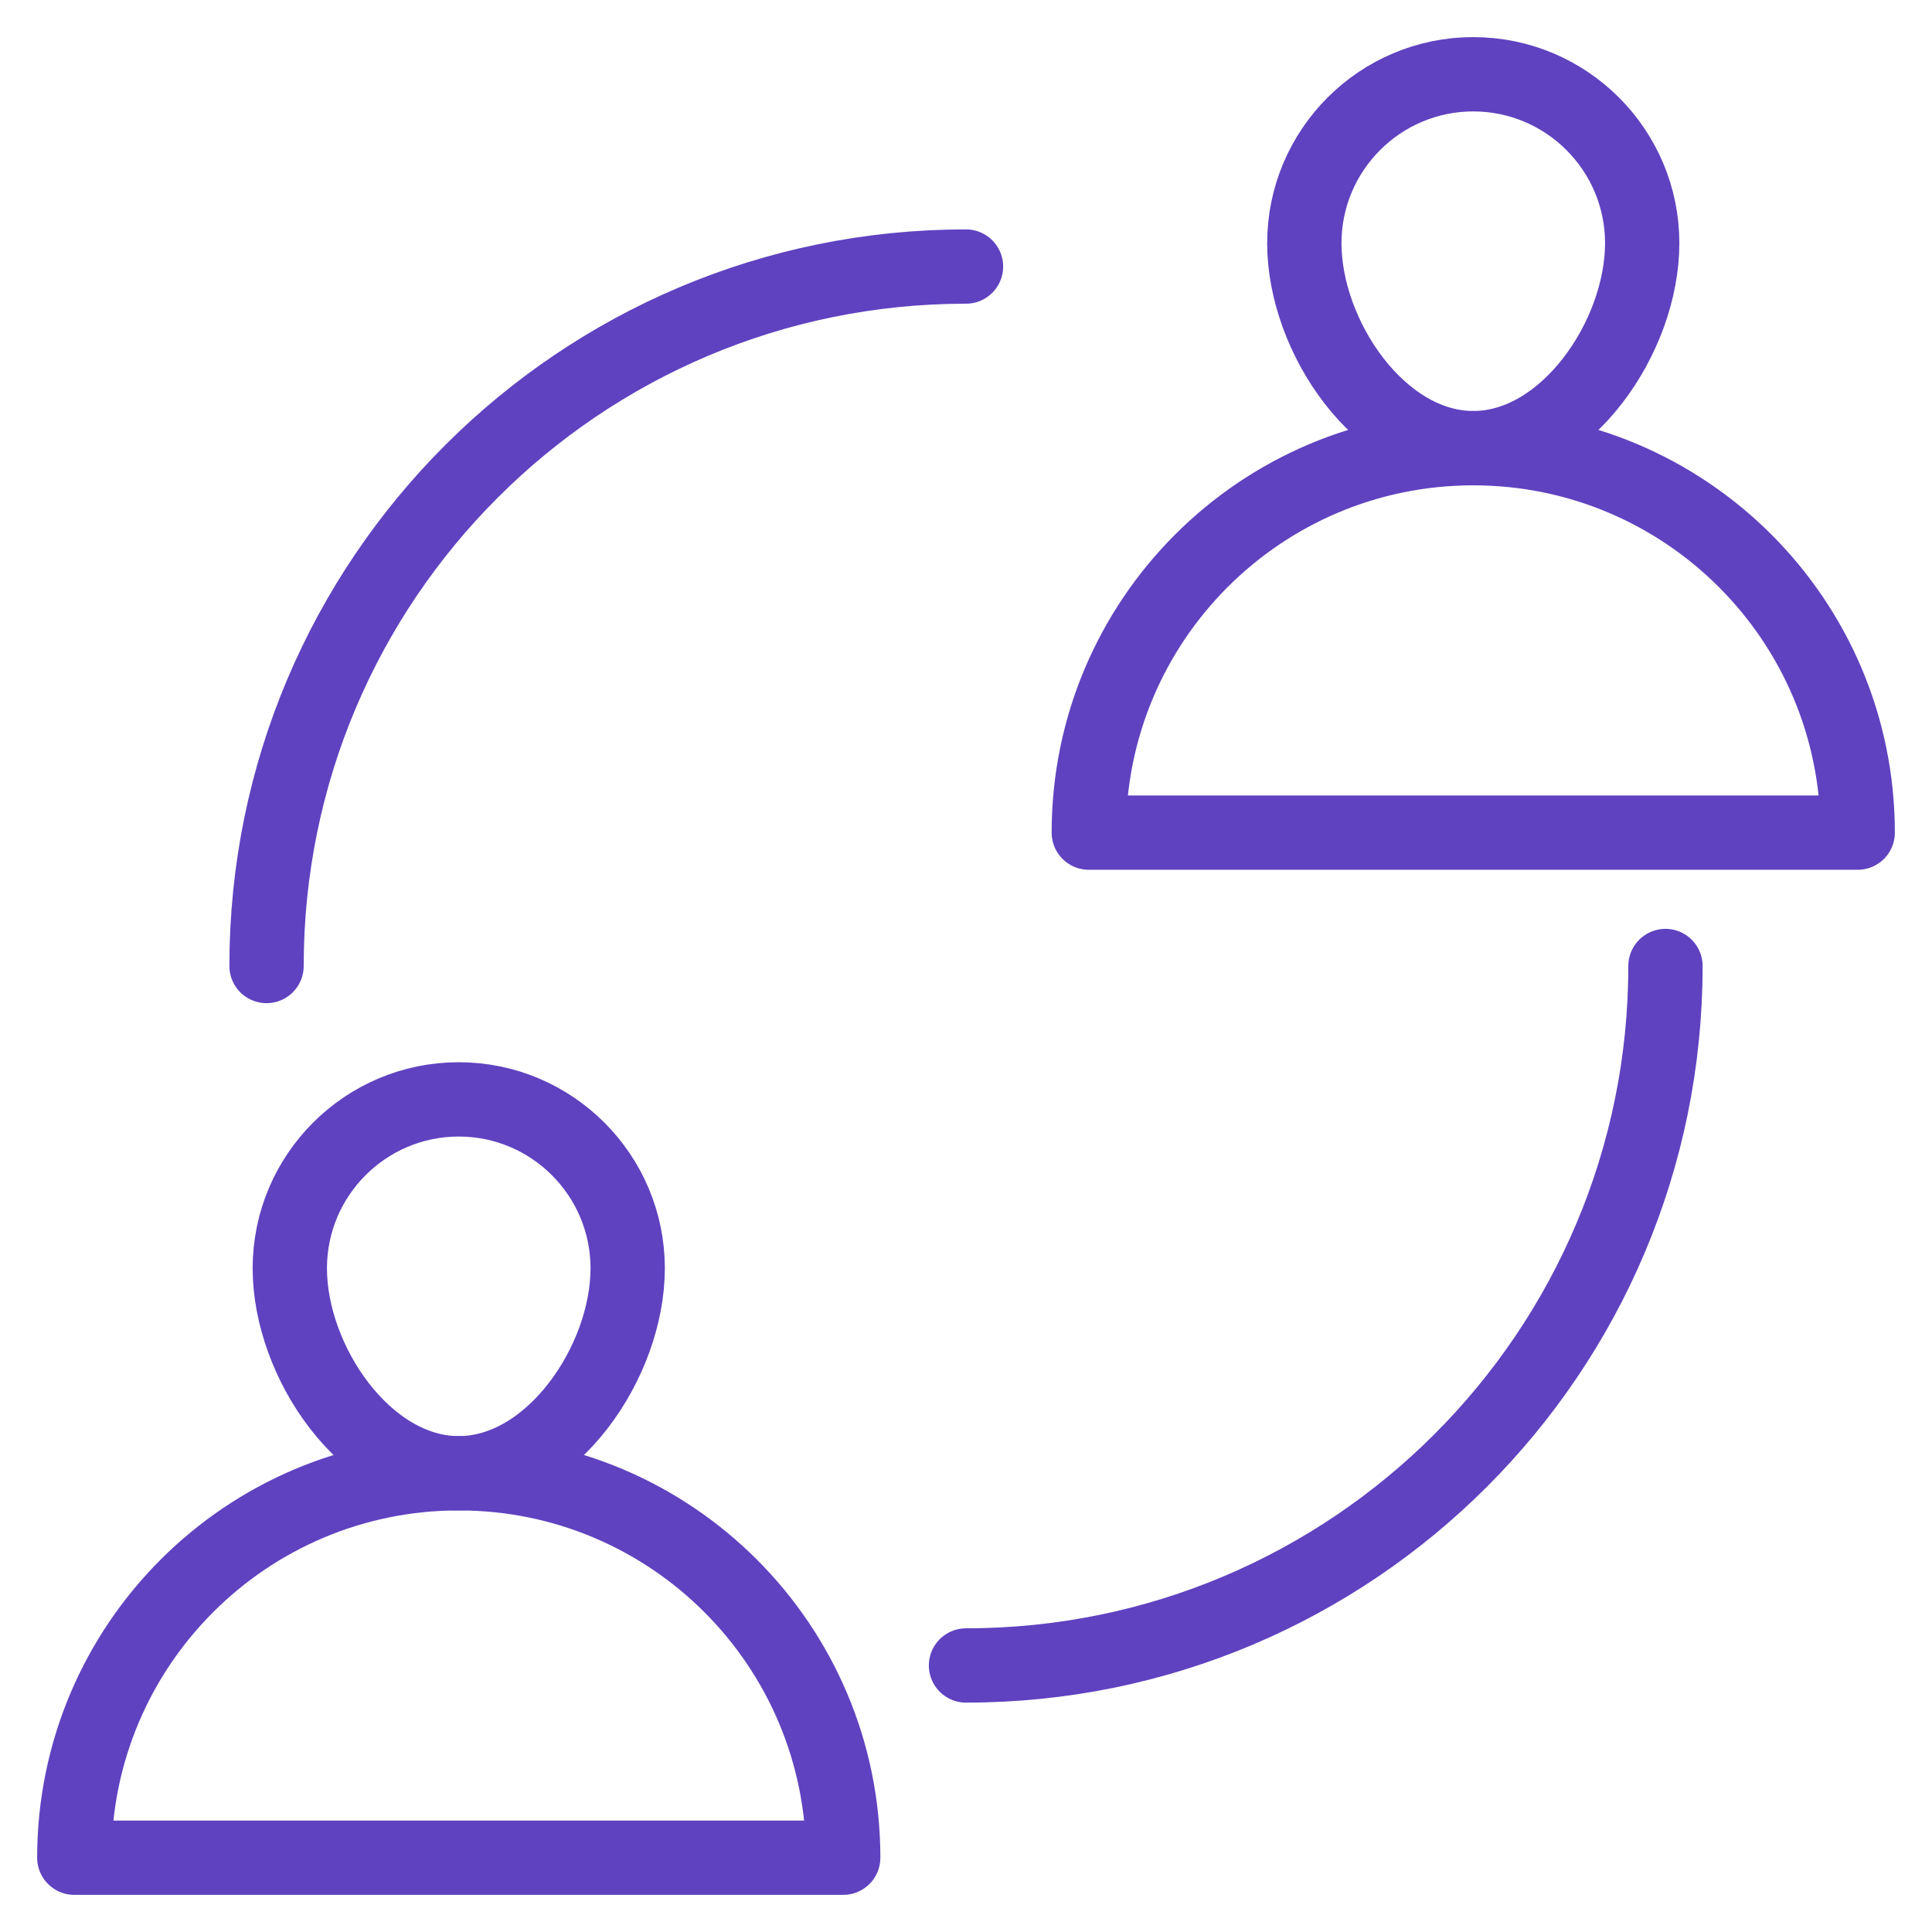 <?xml version="1.0" encoding="UTF-8"?>
<svg width="1200pt" height="1200pt" version="1.1" viewBox="0 0 1200 1200" xmlns="http://www.w3.org/2000/svg">
 <g fill="none" stroke="#5f42c0" stroke-linecap="round" stroke-linejoin="round" stroke-miterlimit="10" stroke-width="2">
  <path transform="scale(23.077)" d="m2 50h20.695c0-5.715-4.632-10.347-10.347-10.347-5.715-1.69e-4 -10.348 4.632-10.348 10.347z"/>
  <path transform="scale(23.077)" d="m12.347 39.653c2.508 0 4.547-3.007 4.547-5.516 0-2.508-2.038-4.547-4.547-4.547-2.508 0-4.547 2.038-4.547 4.547 0 2.508 2.038 5.516 4.547 5.516z"/>
  <path transform="scale(23.077)" d="m29.305 22.41h20.695c0-5.715-4.632-10.347-10.347-10.347-5.715 0-10.348 4.632-10.348 10.347z"/>
  <path transform="scale(23.077)" d="m39.653 12.062c2.508 0 4.547-3.007 4.547-5.516 0-2.509-2.038-4.547-4.547-4.547-2.508 0-4.547 2.038-4.547 4.547 0 2.509 2.038 5.516 4.547 5.516z"/>
  <path transform="scale(23.077)" d="m7.174 26c0-10.397 8.429-18.826 18.826-18.826"/>
  <path transform="scale(23.077)" d="m44.826 26c0 10.397-8.429 18.826-18.826 18.826"/>
 </g>
</svg>
